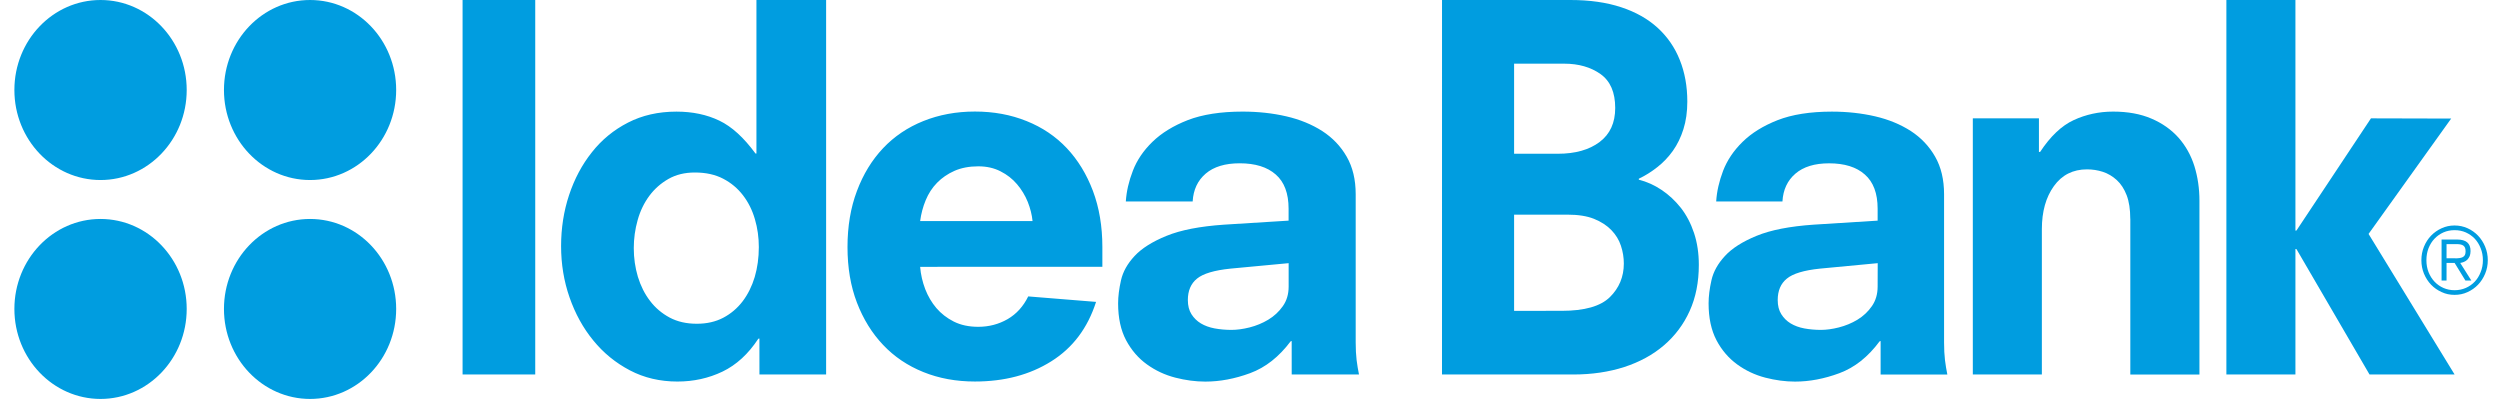 <svg width="94" height="15" viewBox="0 0 94 15" fill="none" xmlns="http://www.w3.org/2000/svg">
<path fill-rule="evenodd" clip-rule="evenodd" d="M54.22 0H59.049C59.772 0 60.408 0.091 60.956 0.272C61.503 0.452 61.961 0.711 62.329 1.047C62.697 1.385 62.974 1.786 63.16 2.255C63.348 2.723 63.443 3.244 63.443 3.817C63.443 4.205 63.394 4.55 63.297 4.856C63.201 5.162 63.069 5.433 62.9 5.672C62.731 5.908 62.535 6.114 62.312 6.287C62.09 6.462 61.858 6.606 61.619 6.72V6.756C61.92 6.832 62.204 6.959 62.475 7.141C62.747 7.322 62.988 7.548 63.199 7.814C63.409 8.083 63.575 8.398 63.696 8.762C63.816 9.124 63.876 9.523 63.876 9.959C63.876 10.608 63.761 11.187 63.532 11.691C63.304 12.197 62.979 12.628 62.564 12.984C62.148 13.341 61.649 13.612 61.072 13.8C60.494 13.986 59.856 14.081 59.155 14.081H54.219L54.22 0ZM58.578 5.781C59.229 5.781 59.753 5.634 60.144 5.34C60.536 5.046 60.732 4.62 60.732 4.059C60.732 3.471 60.548 3.048 60.18 2.785C59.811 2.524 59.355 2.394 58.813 2.394H56.93V5.781H58.578ZM60.531 11.172C60.181 11.516 59.578 11.687 58.722 11.687L56.93 11.688V8.071H58.94C59.338 8.071 59.669 8.122 59.936 8.229C60.199 8.335 60.417 8.476 60.587 8.651C60.754 8.825 60.876 9.021 60.947 9.241C61.02 9.461 61.056 9.682 61.056 9.908C61.056 10.407 60.88 10.829 60.531 11.172Z" fill="#009DE0"/>
<path fill-rule="evenodd" clip-rule="evenodd" d="M70.711 12.821L70.672 12.835C70.239 13.42 69.736 13.818 69.163 14.031C68.592 14.243 68.035 14.348 67.495 14.348C67.133 14.348 66.76 14.299 66.373 14.199C65.988 14.098 65.637 13.934 65.317 13.701C65 13.47 64.737 13.168 64.54 12.793C64.343 12.417 64.243 11.957 64.243 11.406C64.243 11.144 64.279 10.854 64.351 10.536C64.423 10.216 64.591 9.914 64.857 9.626C65.12 9.338 65.518 9.085 66.048 8.867C66.577 8.649 67.294 8.509 68.196 8.447L70.599 8.296V7.846C70.599 7.271 70.439 6.843 70.118 6.562C69.802 6.28 69.352 6.141 68.773 6.141C68.231 6.141 67.81 6.27 67.509 6.528C67.208 6.786 67.045 7.134 67.02 7.575H64.529C64.551 7.2 64.64 6.814 64.789 6.421C64.941 6.028 65.184 5.663 65.522 5.333C65.858 5.003 66.298 4.73 66.84 4.517C67.381 4.306 68.063 4.197 68.88 4.197C69.46 4.197 70.003 4.258 70.508 4.375C71.016 4.494 71.46 4.678 71.848 4.927C72.232 5.178 72.537 5.498 72.761 5.891C72.985 6.282 73.097 6.754 73.097 7.304V12.88C73.097 13.13 73.109 13.349 73.131 13.537C73.155 13.726 73.184 13.907 73.22 14.082H70.711V12.821ZM68.432 10.1L70.602 9.895L70.599 10.775C70.599 11.063 70.525 11.309 70.381 11.514C70.238 11.72 70.057 11.889 69.84 12.021C69.623 12.152 69.389 12.248 69.142 12.311C68.897 12.373 68.671 12.404 68.466 12.404C68.248 12.404 68.043 12.385 67.843 12.349C67.644 12.311 67.473 12.248 67.329 12.161C67.184 12.073 67.067 11.958 66.977 11.814C66.886 11.67 66.842 11.493 66.842 11.281C66.842 10.931 66.956 10.661 67.187 10.475C67.415 10.287 67.83 10.162 68.432 10.1Z" fill="#009DE0"/>
<path d="M80.098 8.224C80.098 7.873 80.053 7.58 79.963 7.342C79.872 7.107 79.749 6.915 79.592 6.772C79.436 6.629 79.26 6.524 79.068 6.461C78.876 6.399 78.676 6.368 78.472 6.368C77.944 6.368 77.528 6.578 77.227 6.997C76.926 7.415 76.774 7.953 76.774 8.615V14.08H74.178V4.45H76.664V5.713H76.708C77.094 5.127 77.514 4.727 77.973 4.515C78.429 4.305 78.922 4.196 79.452 4.196C80.006 4.196 80.487 4.284 80.895 4.46C81.302 4.633 81.642 4.875 81.915 5.18C82.184 5.486 82.382 5.842 82.51 6.248C82.635 6.653 82.699 7.087 82.699 7.549V14.082H80.1V8.225H80.098V8.224Z" fill="#009DE0"/>
<path d="M86.346 9.365L86.308 9.362V14.081H83.712V0H86.308V8.67L86.346 8.669L89.148 4.45L92.164 4.458L89.058 8.796L92.293 14.081H89.094L86.346 9.365Z" fill="#009DE0"/>
<path fill-rule="evenodd" clip-rule="evenodd" d="M3.78 6.769C5.567 6.769 7.02 5.252 7.02 3.384C7.02 1.513 5.567 0 3.78 0C1.992 0 0.541 1.513 0.541 3.384C0.541 5.253 1.992 6.769 3.78 6.769ZM11.658 0C13.446 0 14.896 1.513 14.896 3.384C14.896 5.252 13.447 6.768 11.658 6.769C9.871 6.769 8.421 5.252 8.421 3.384C8.421 1.513 9.871 0 11.658 0ZM7.02 11.616C7.02 9.747 5.567 8.233 3.78 8.233C1.992 8.233 0.541 9.747 0.541 11.616C0.541 13.484 1.992 15 3.78 15C5.567 15 7.02 13.485 7.02 11.616ZM11.658 8.233C13.446 8.233 14.896 9.747 14.896 11.616C14.896 13.485 13.447 15 11.658 15C9.871 15 8.421 13.484 8.421 11.616C8.421 9.747 9.871 8.233 11.658 8.233Z" fill="#009DE0"/>
<path fill-rule="evenodd" clip-rule="evenodd" d="M91.141 9.276C91.077 9.434 91.044 9.602 91.044 9.784C91.044 9.965 91.077 10.134 91.141 10.29C91.207 10.447 91.295 10.587 91.409 10.705C91.522 10.823 91.655 10.915 91.807 10.983C91.957 11.054 92.118 11.087 92.291 11.087C92.464 11.087 92.627 11.054 92.779 10.983C92.928 10.915 93.062 10.823 93.174 10.705C93.287 10.587 93.376 10.449 93.442 10.29C93.507 10.133 93.541 9.965 93.541 9.784C93.541 9.602 93.507 9.434 93.442 9.276C93.376 9.118 93.287 8.978 93.174 8.86C93.062 8.743 92.93 8.649 92.779 8.581C92.627 8.513 92.464 8.478 92.291 8.478C92.118 8.478 91.957 8.513 91.807 8.581C91.656 8.649 91.522 8.743 91.409 8.86C91.295 8.978 91.207 9.116 91.141 9.276ZM93.272 9.332C93.329 9.47 93.357 9.619 93.357 9.784C93.357 9.945 93.329 10.097 93.272 10.233C93.219 10.37 93.145 10.491 93.051 10.59C92.957 10.69 92.844 10.769 92.715 10.826C92.584 10.883 92.443 10.912 92.293 10.912C92.141 10.912 92.002 10.883 91.872 10.826C91.744 10.769 91.633 10.691 91.538 10.59C91.443 10.491 91.369 10.37 91.313 10.233C91.26 10.097 91.233 9.946 91.233 9.784C91.233 9.62 91.26 9.47 91.313 9.332C91.369 9.195 91.442 9.074 91.538 8.975C91.632 8.876 91.743 8.797 91.872 8.739C92.002 8.682 92.141 8.654 92.293 8.654C92.443 8.654 92.584 8.682 92.715 8.739C92.842 8.797 92.955 8.875 93.051 8.975C93.143 9.074 93.219 9.195 93.272 9.332ZM92.294 9.887H91.99V10.548H91.803V9.006H92.383C92.556 9.006 92.685 9.042 92.767 9.113C92.851 9.185 92.893 9.293 92.893 9.439C92.893 9.512 92.88 9.575 92.862 9.627C92.839 9.678 92.81 9.723 92.776 9.76C92.738 9.797 92.698 9.825 92.648 9.846C92.604 9.865 92.556 9.879 92.505 9.887L92.923 10.549H92.7L92.294 9.887ZM92.482 9.703C92.433 9.711 92.379 9.714 92.316 9.714V9.711H91.99V9.179H92.377C92.429 9.179 92.474 9.183 92.514 9.191C92.556 9.2 92.588 9.213 92.618 9.232C92.646 9.252 92.669 9.279 92.685 9.316C92.699 9.351 92.706 9.398 92.706 9.453C92.706 9.511 92.697 9.552 92.68 9.588C92.664 9.619 92.639 9.646 92.604 9.665C92.57 9.684 92.528 9.696 92.482 9.703Z" fill="#009DE0"/>
<path fill-rule="evenodd" clip-rule="evenodd" d="M17.393 0H20.125V14.081H17.393V0ZM28.554 12.728L28.513 12.736C28.136 13.311 27.686 13.722 27.166 13.972C26.643 14.222 26.078 14.346 25.471 14.346C24.814 14.346 24.219 14.206 23.684 13.925C23.15 13.645 22.69 13.271 22.309 12.802C21.925 12.335 21.628 11.794 21.415 11.182C21.202 10.572 21.097 9.926 21.097 9.254C21.097 8.579 21.197 7.939 21.397 7.335C21.598 6.729 21.883 6.192 22.255 5.725C22.624 5.256 23.078 4.884 23.613 4.61C24.146 4.336 24.753 4.197 25.434 4.197C26.041 4.197 26.579 4.311 27.047 4.536C27.517 4.761 27.968 5.174 28.406 5.772H28.442V0H31.062V14.081H28.555L28.554 12.728ZM28.385 8.244C28.484 8.58 28.532 8.93 28.532 9.291C28.532 9.691 28.48 10.065 28.378 10.414C28.273 10.763 28.121 11.069 27.922 11.331C27.721 11.593 27.477 11.799 27.193 11.948C26.907 12.098 26.576 12.173 26.2 12.173C25.81 12.173 25.471 12.096 25.178 11.94C24.887 11.784 24.64 11.576 24.441 11.313C24.24 11.052 24.09 10.75 23.984 10.406C23.882 10.063 23.83 9.705 23.83 9.33C23.83 8.971 23.879 8.617 23.976 8.274C24.072 7.93 24.22 7.628 24.413 7.366C24.608 7.103 24.847 6.892 25.132 6.729C25.418 6.566 25.749 6.486 26.126 6.486C26.54 6.486 26.894 6.564 27.192 6.72C27.49 6.875 27.739 7.084 27.939 7.346C28.139 7.608 28.288 7.907 28.385 8.244ZM34.597 10.033C34.621 10.323 34.686 10.602 34.788 10.871C34.892 11.138 35.032 11.377 35.208 11.584C35.384 11.789 35.603 11.96 35.862 12.091C36.125 12.223 36.431 12.288 36.785 12.288C37.184 12.288 37.552 12.191 37.887 11.999C38.22 11.805 38.478 11.52 38.661 11.145L41.212 11.351C40.896 12.336 40.335 13.081 39.526 13.587C38.72 14.093 37.762 14.345 36.657 14.345C35.952 14.345 35.306 14.227 34.717 13.989C34.127 13.751 33.623 13.412 33.204 12.968C32.785 12.526 32.457 11.995 32.22 11.377C31.983 10.758 31.866 10.062 31.866 9.288C31.866 8.515 31.983 7.811 32.22 7.183C32.457 6.55 32.785 6.017 33.204 5.572C33.623 5.129 34.127 4.789 34.717 4.552C35.306 4.315 35.952 4.194 36.657 4.194C37.362 4.194 38.007 4.313 38.599 4.552C39.187 4.787 39.692 5.127 40.11 5.569C40.529 6.014 40.856 6.549 41.094 7.178C41.331 7.81 41.449 8.512 41.449 9.285V10.032L34.597 10.033ZM38.644 7.592C38.74 7.835 38.801 8.077 38.824 8.313H34.597C34.634 8.039 34.703 7.775 34.807 7.526C34.91 7.277 35.051 7.059 35.235 6.871C35.417 6.685 35.635 6.536 35.89 6.423C36.145 6.311 36.443 6.254 36.784 6.254C37.098 6.254 37.378 6.317 37.62 6.442C37.864 6.565 38.07 6.726 38.241 6.927C38.411 7.127 38.545 7.349 38.644 7.592ZM48.567 12.821L48.527 12.835C48.088 13.42 47.581 13.818 47.004 14.031C46.428 14.243 45.868 14.348 45.32 14.348C44.957 14.348 44.579 14.299 44.191 14.199C43.802 14.098 43.447 13.934 43.125 13.701C42.803 13.47 42.542 13.168 42.341 12.793C42.142 12.417 42.041 11.957 42.041 11.406C42.041 11.144 42.078 10.854 42.15 10.536C42.223 10.216 42.392 9.914 42.66 9.626C42.928 9.338 43.328 9.085 43.864 8.867C44.396 8.649 45.119 8.509 46.03 8.447L48.451 8.296V7.846C48.451 7.271 48.291 6.843 47.969 6.562C47.648 6.279 47.195 6.14 46.612 6.14C46.065 6.14 45.64 6.269 45.337 6.526C45.033 6.785 44.87 7.132 44.844 7.574H42.331C42.355 7.198 42.444 6.812 42.596 6.42C42.747 6.027 42.992 5.662 43.334 5.331C43.674 5.001 44.117 4.728 44.664 4.515C45.21 4.305 45.896 4.196 46.722 4.196C47.306 4.196 47.853 4.256 48.362 4.374C48.875 4.492 49.323 4.677 49.713 4.925C50.103 5.177 50.409 5.496 50.635 5.89C50.861 6.281 50.974 6.753 50.974 7.303V12.878C50.974 13.129 50.986 13.348 51.008 13.536C51.032 13.725 51.062 13.905 51.098 14.081H48.568L48.567 12.821ZM46.267 10.1L48.453 9.895L48.453 10.775C48.453 11.063 48.379 11.309 48.233 11.514C48.088 11.72 47.906 11.889 47.686 12.021C47.468 12.152 47.233 12.248 46.985 12.311C46.737 12.373 46.509 12.404 46.302 12.404C46.085 12.404 45.875 12.385 45.674 12.349C45.472 12.311 45.299 12.248 45.154 12.161C45.008 12.073 44.89 11.958 44.799 11.814C44.708 11.67 44.663 11.493 44.663 11.281C44.663 10.931 44.778 10.661 45.009 10.475C45.239 10.287 45.66 10.162 46.267 10.1Z" fill="#009DE0"/>
</svg>
